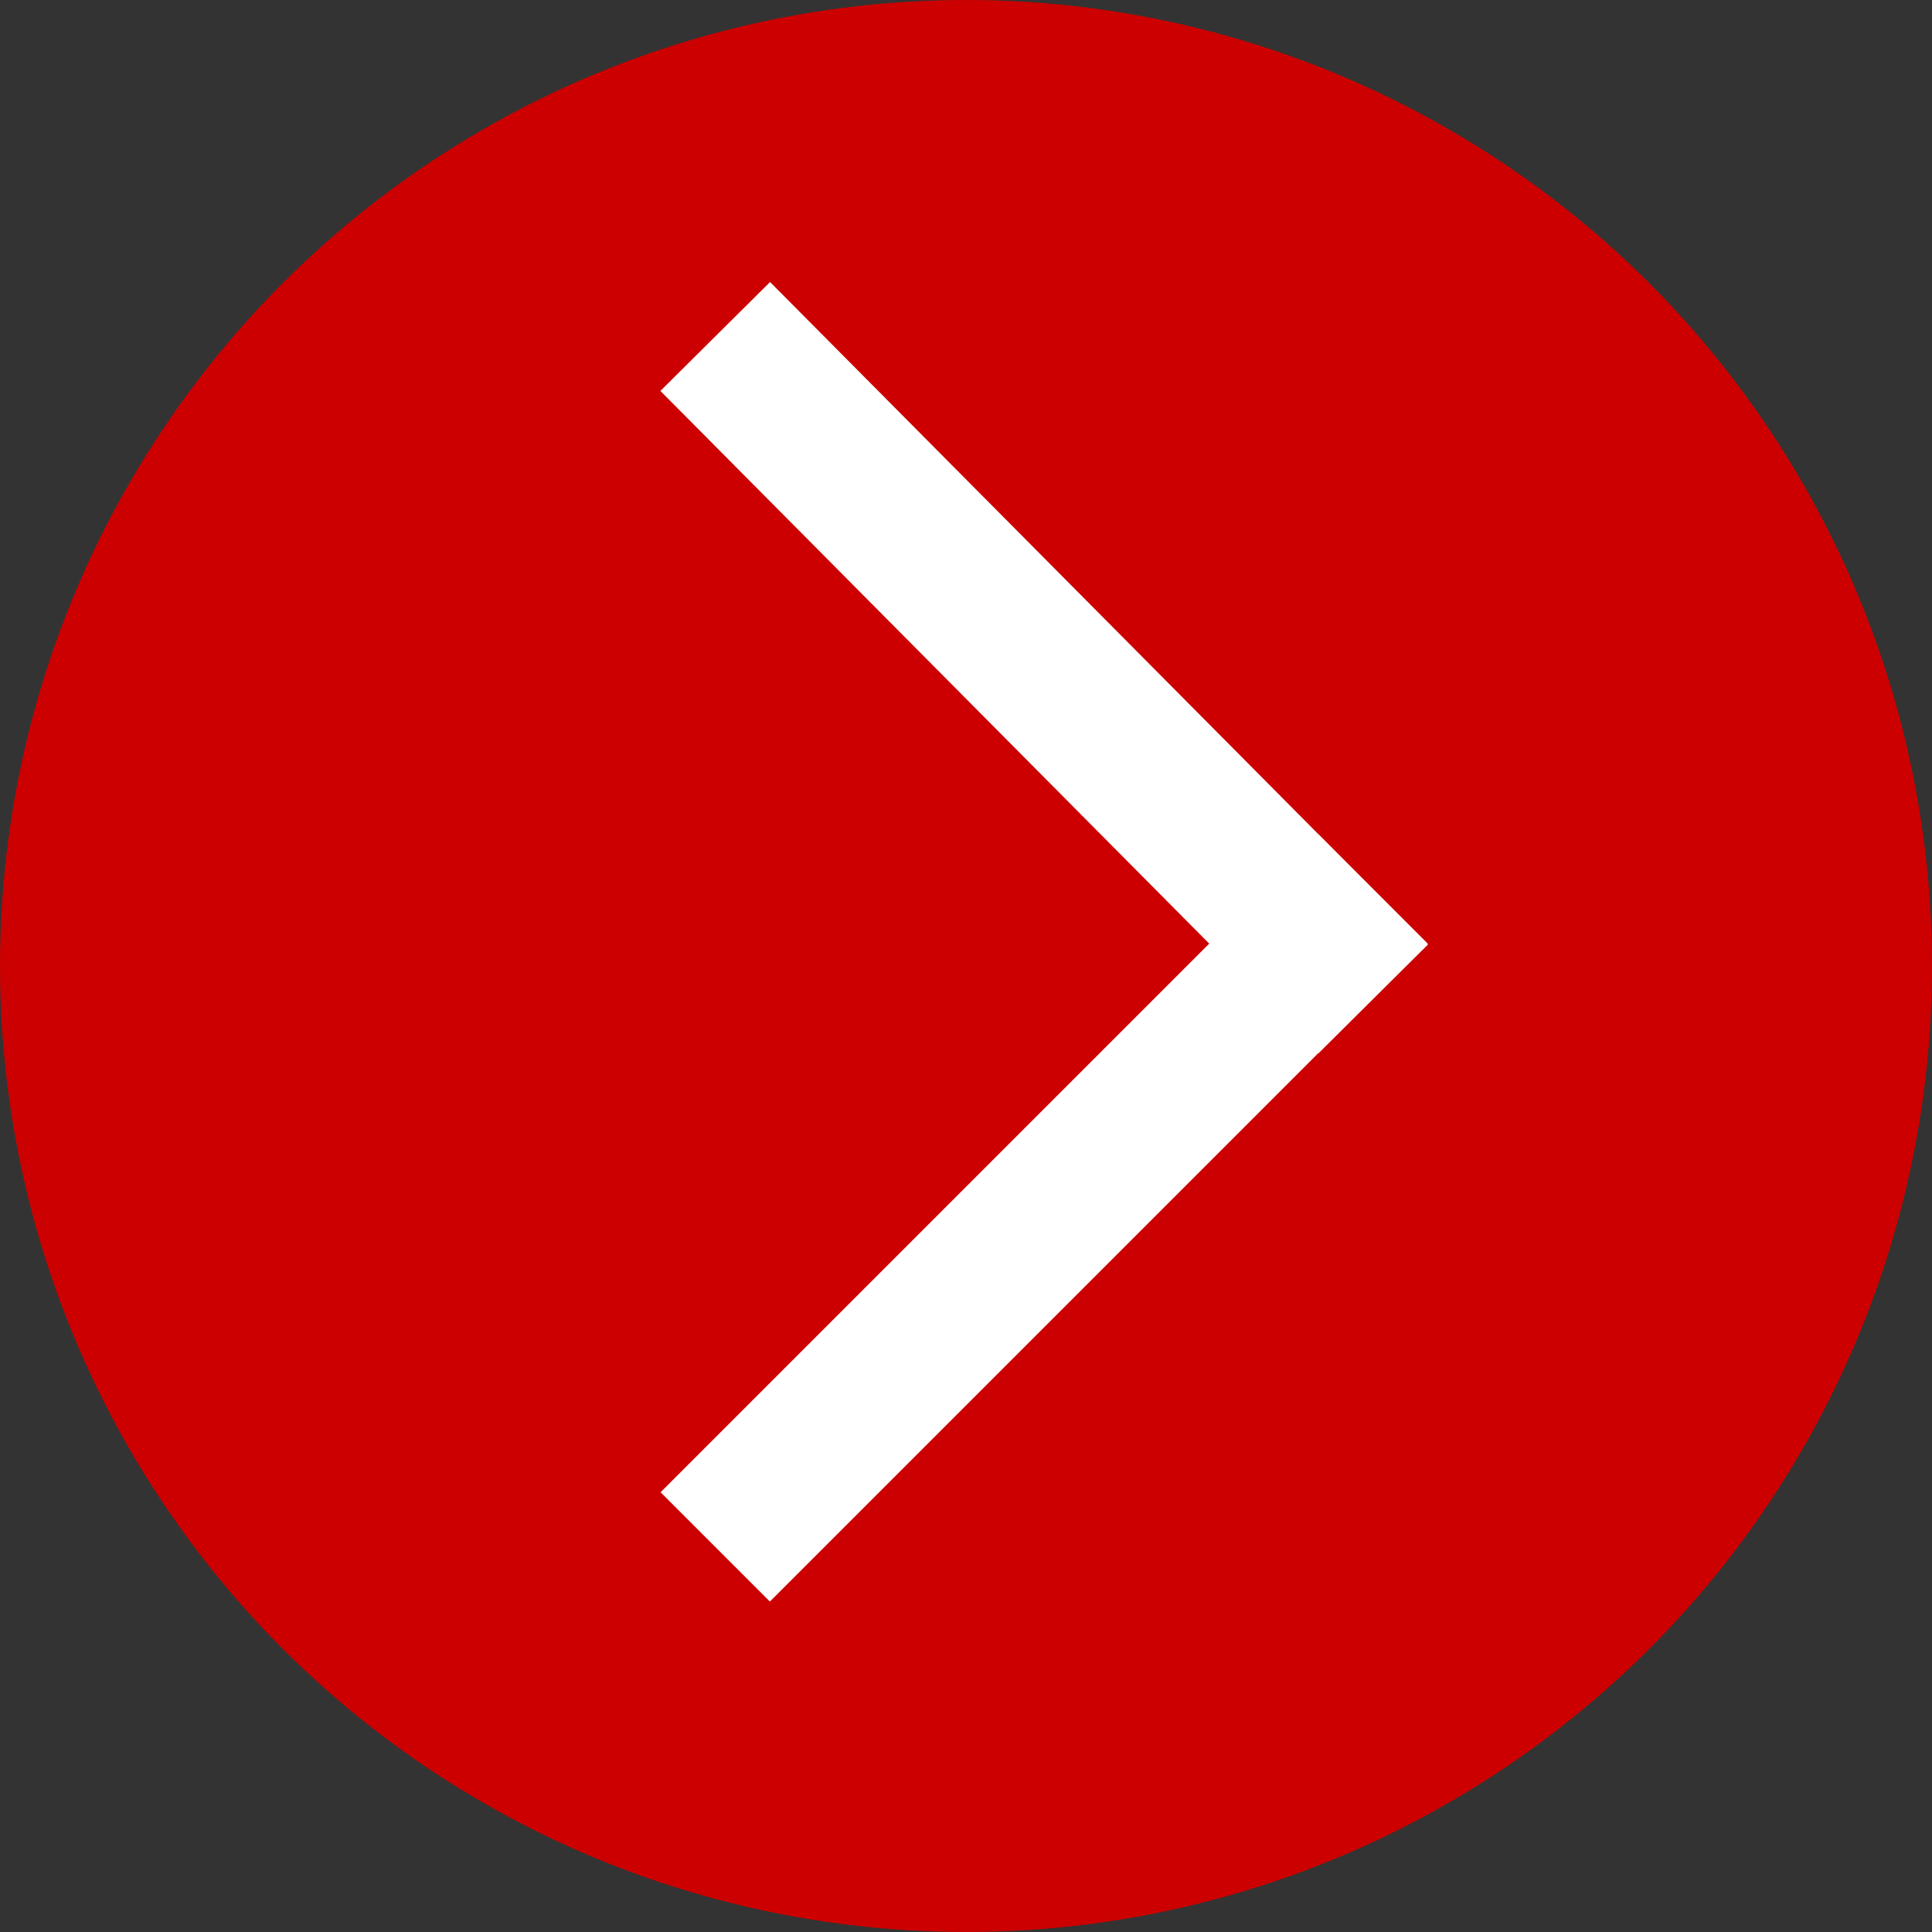 <svg xmlns="http://www.w3.org/2000/svg" width="25" height="25" viewBox="0 0 25 25">
  <rect x="0" y="0" width="25" height="25" fill="#333333" stroke="none"/>
  <g id="Fleche_ouverte" data-name="Fleche ouverte" transform="translate(-1792 -156.791)">
    <circle id="Ellipse_26" data-name="Ellipse 26" cx="12.5" cy="12.5" r="12.5" transform="translate(1792 156.791)" fill="#c00"/>
    <g id="Groupe_1051" data-name="Groupe 1051">
      <line id="Ligne_220" data-name="Ligne 220" x2="8.513" y2="8.573" transform="translate(1801.255 161.145)" fill="none" stroke="#fff" stroke-width="2"/>
      <line id="Ligne_221" data-name="Ligne 221" x1="8.513" y2="8.513" transform="translate(1801.255 168.295)" fill="none" stroke="#fff" stroke-width="2"/>
    </g>
  </g>
</svg>
